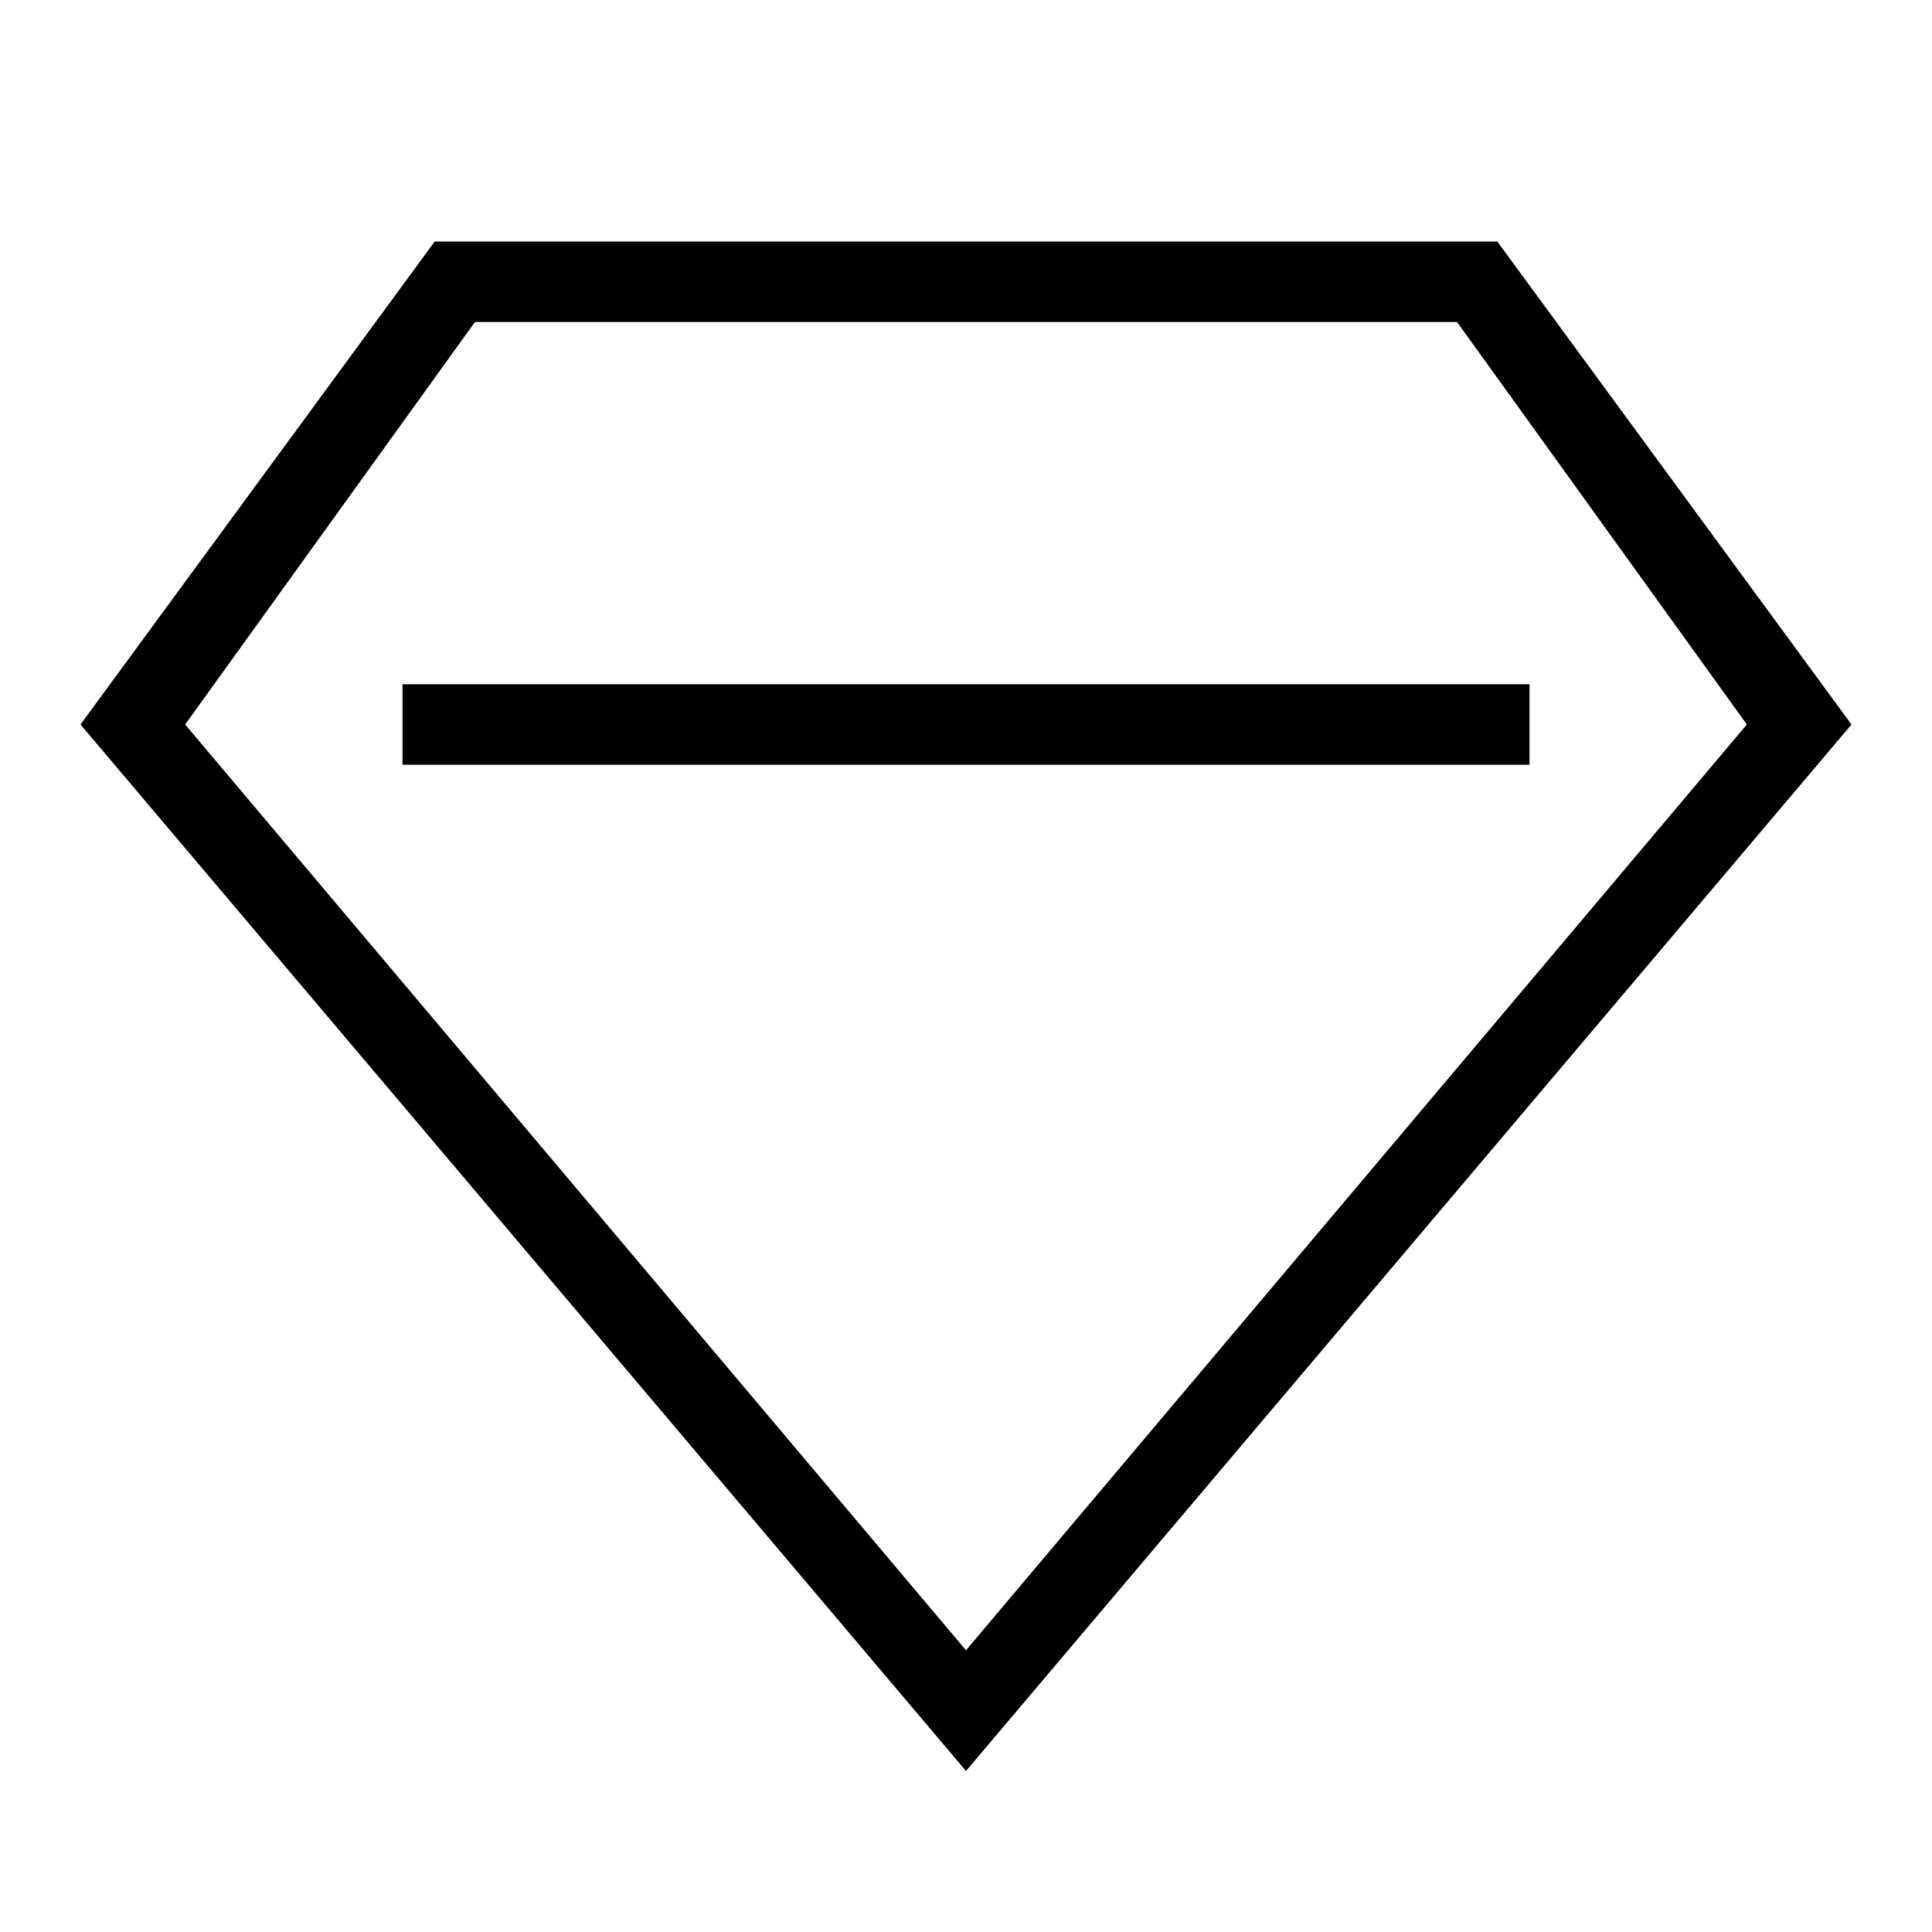 <?xml version="1.0" encoding="UTF-8"?><svg id="Layer_2" xmlns="http://www.w3.org/2000/svg" viewBox="0 0 24 24"><g id="_1px"><g id="diamond"><rect id="light_ecommerce_diamond_background" width="24" height="24" style="fill:none;"/><path id="Vector_152_Stroke_" d="m12,22h0L1,9,5.4,3h13.2l4.4,6-11,13ZM5.9,4l-3.6,5,9.7,11.5,9.7-11.5-3.6-5H5.9Z"/><path id="Vector_467_Stroke_" d="m19,9.5H5v-1h14v1Z"/></g></g></svg>